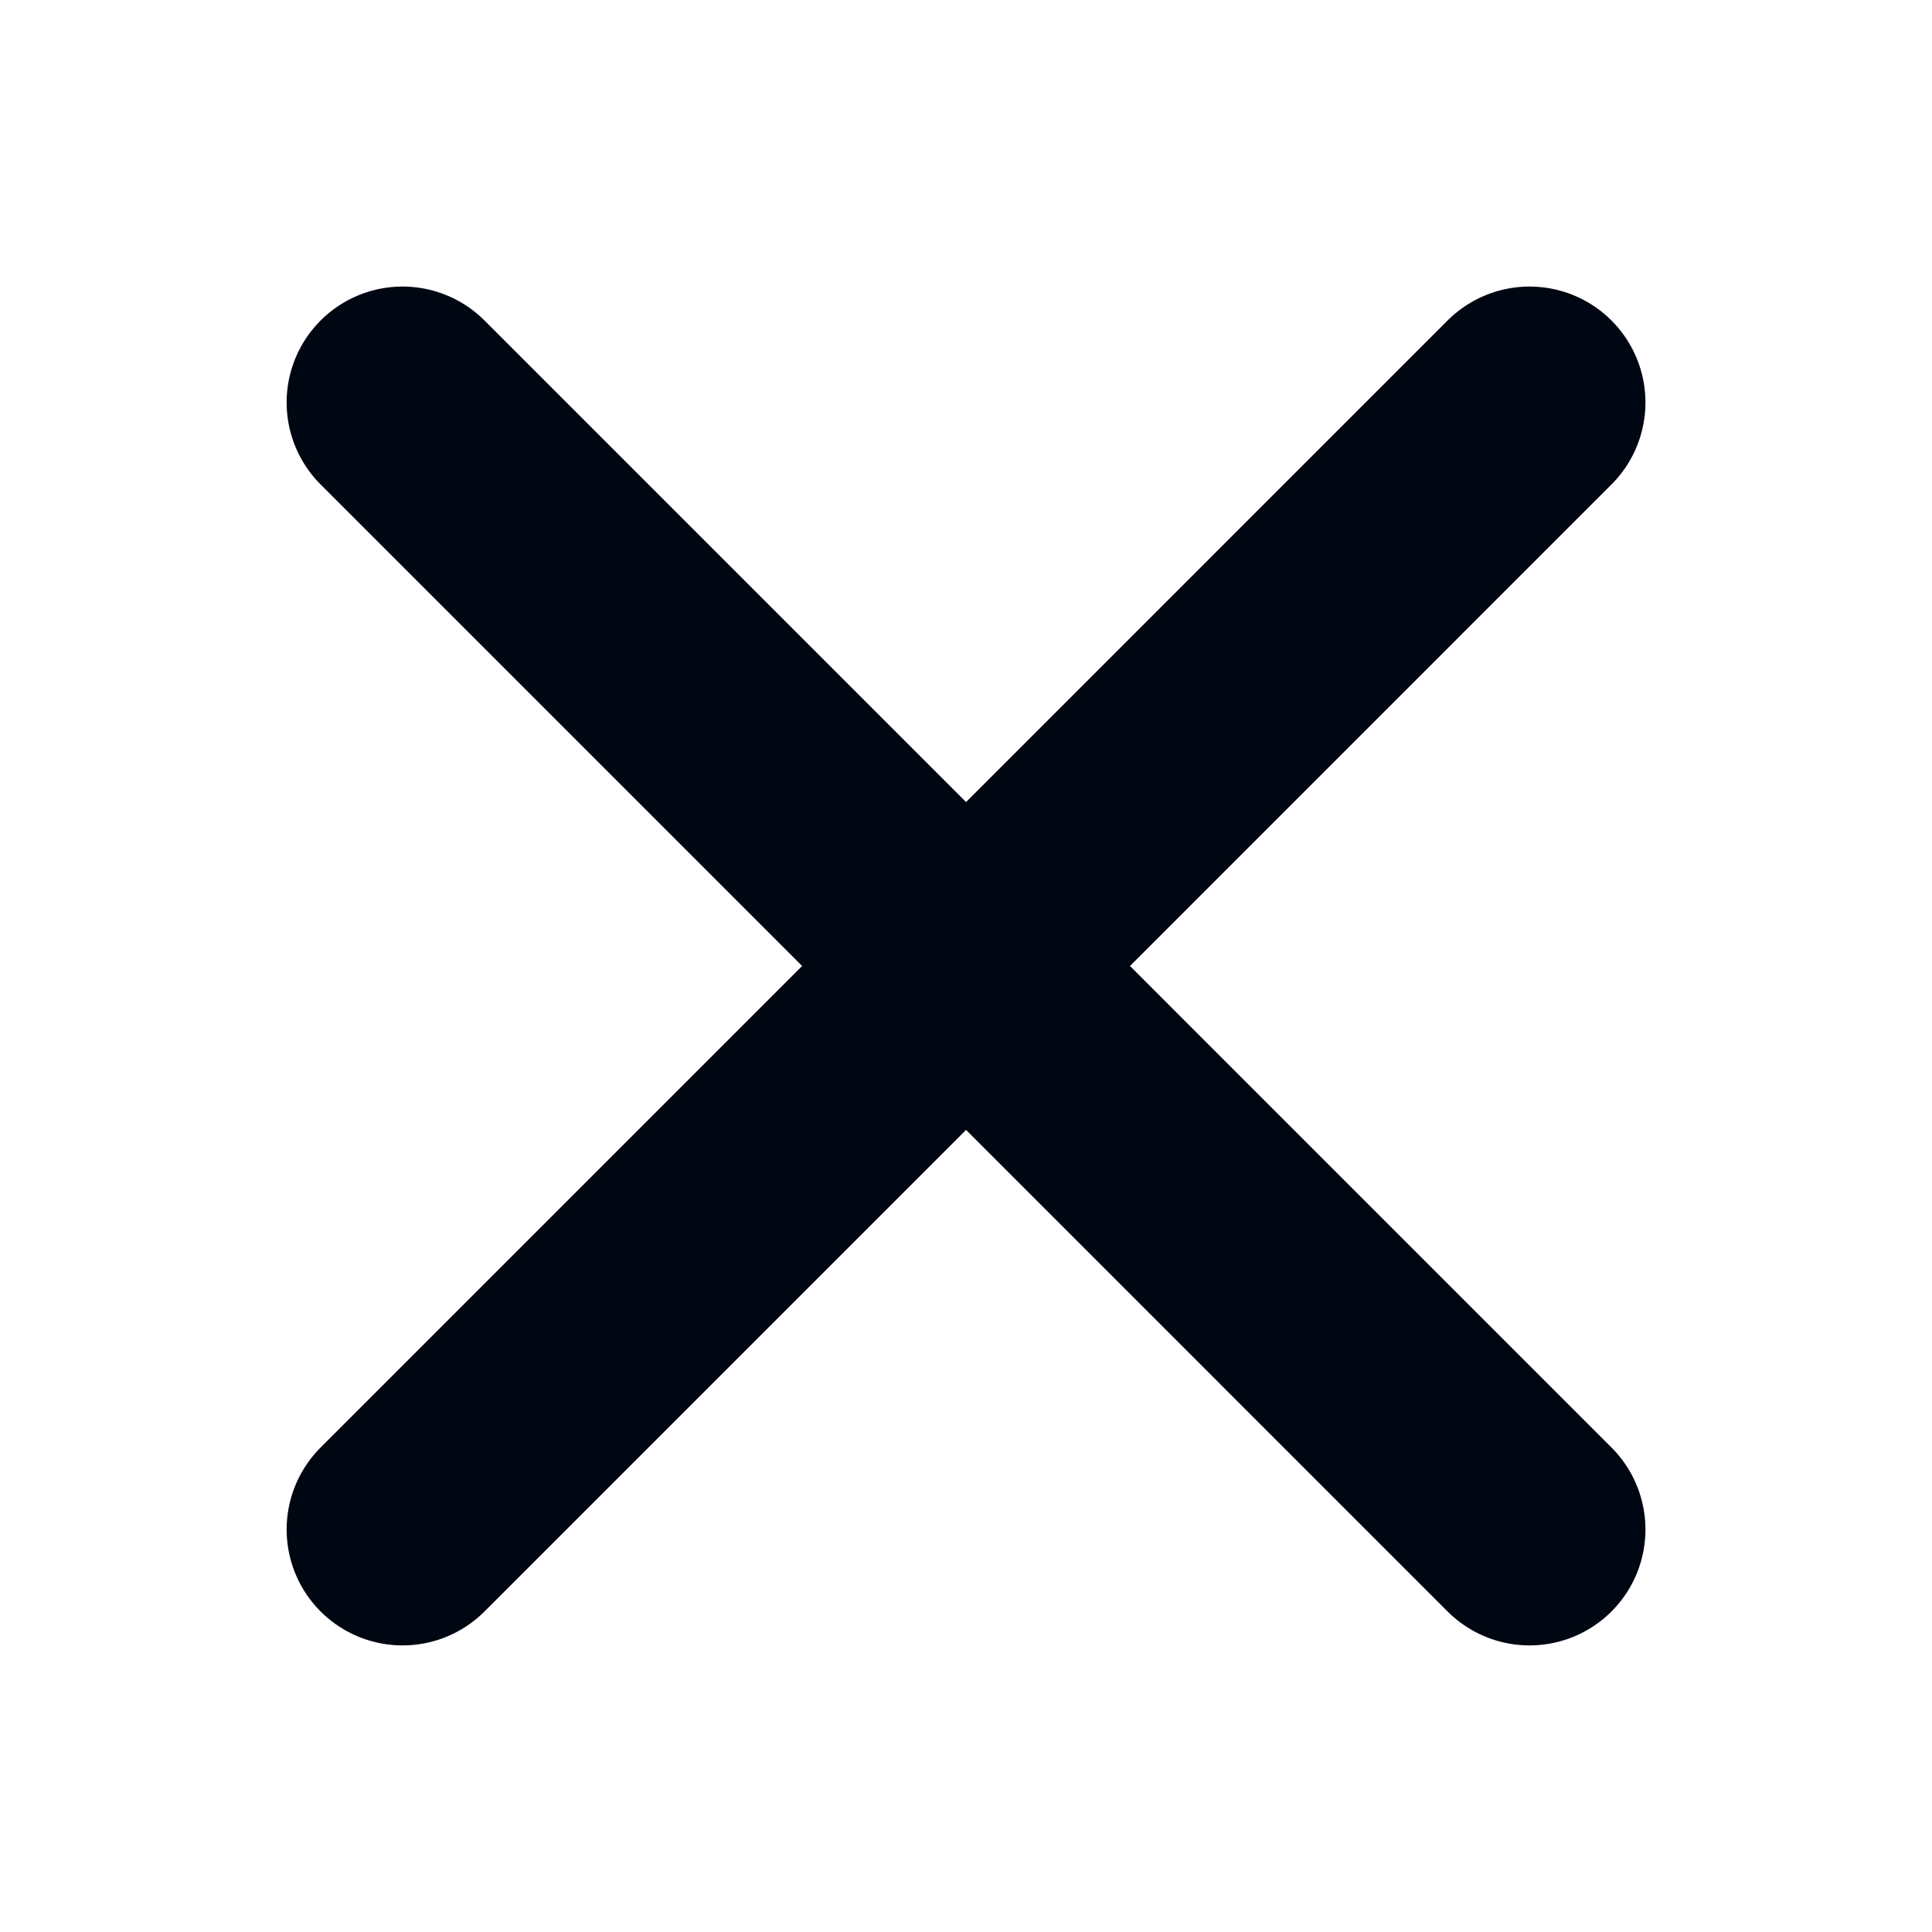 <svg width="50" height="50" viewBox="0 0 50 50" fill="none" xmlns="http://www.w3.org/2000/svg">
<path d="M39.584 10.416L10.418 39.583M10.418 10.416L39.584 39.583" stroke="#000612" stroke-width="6" stroke-linecap="round" stroke-linejoin="round"/>
</svg>

